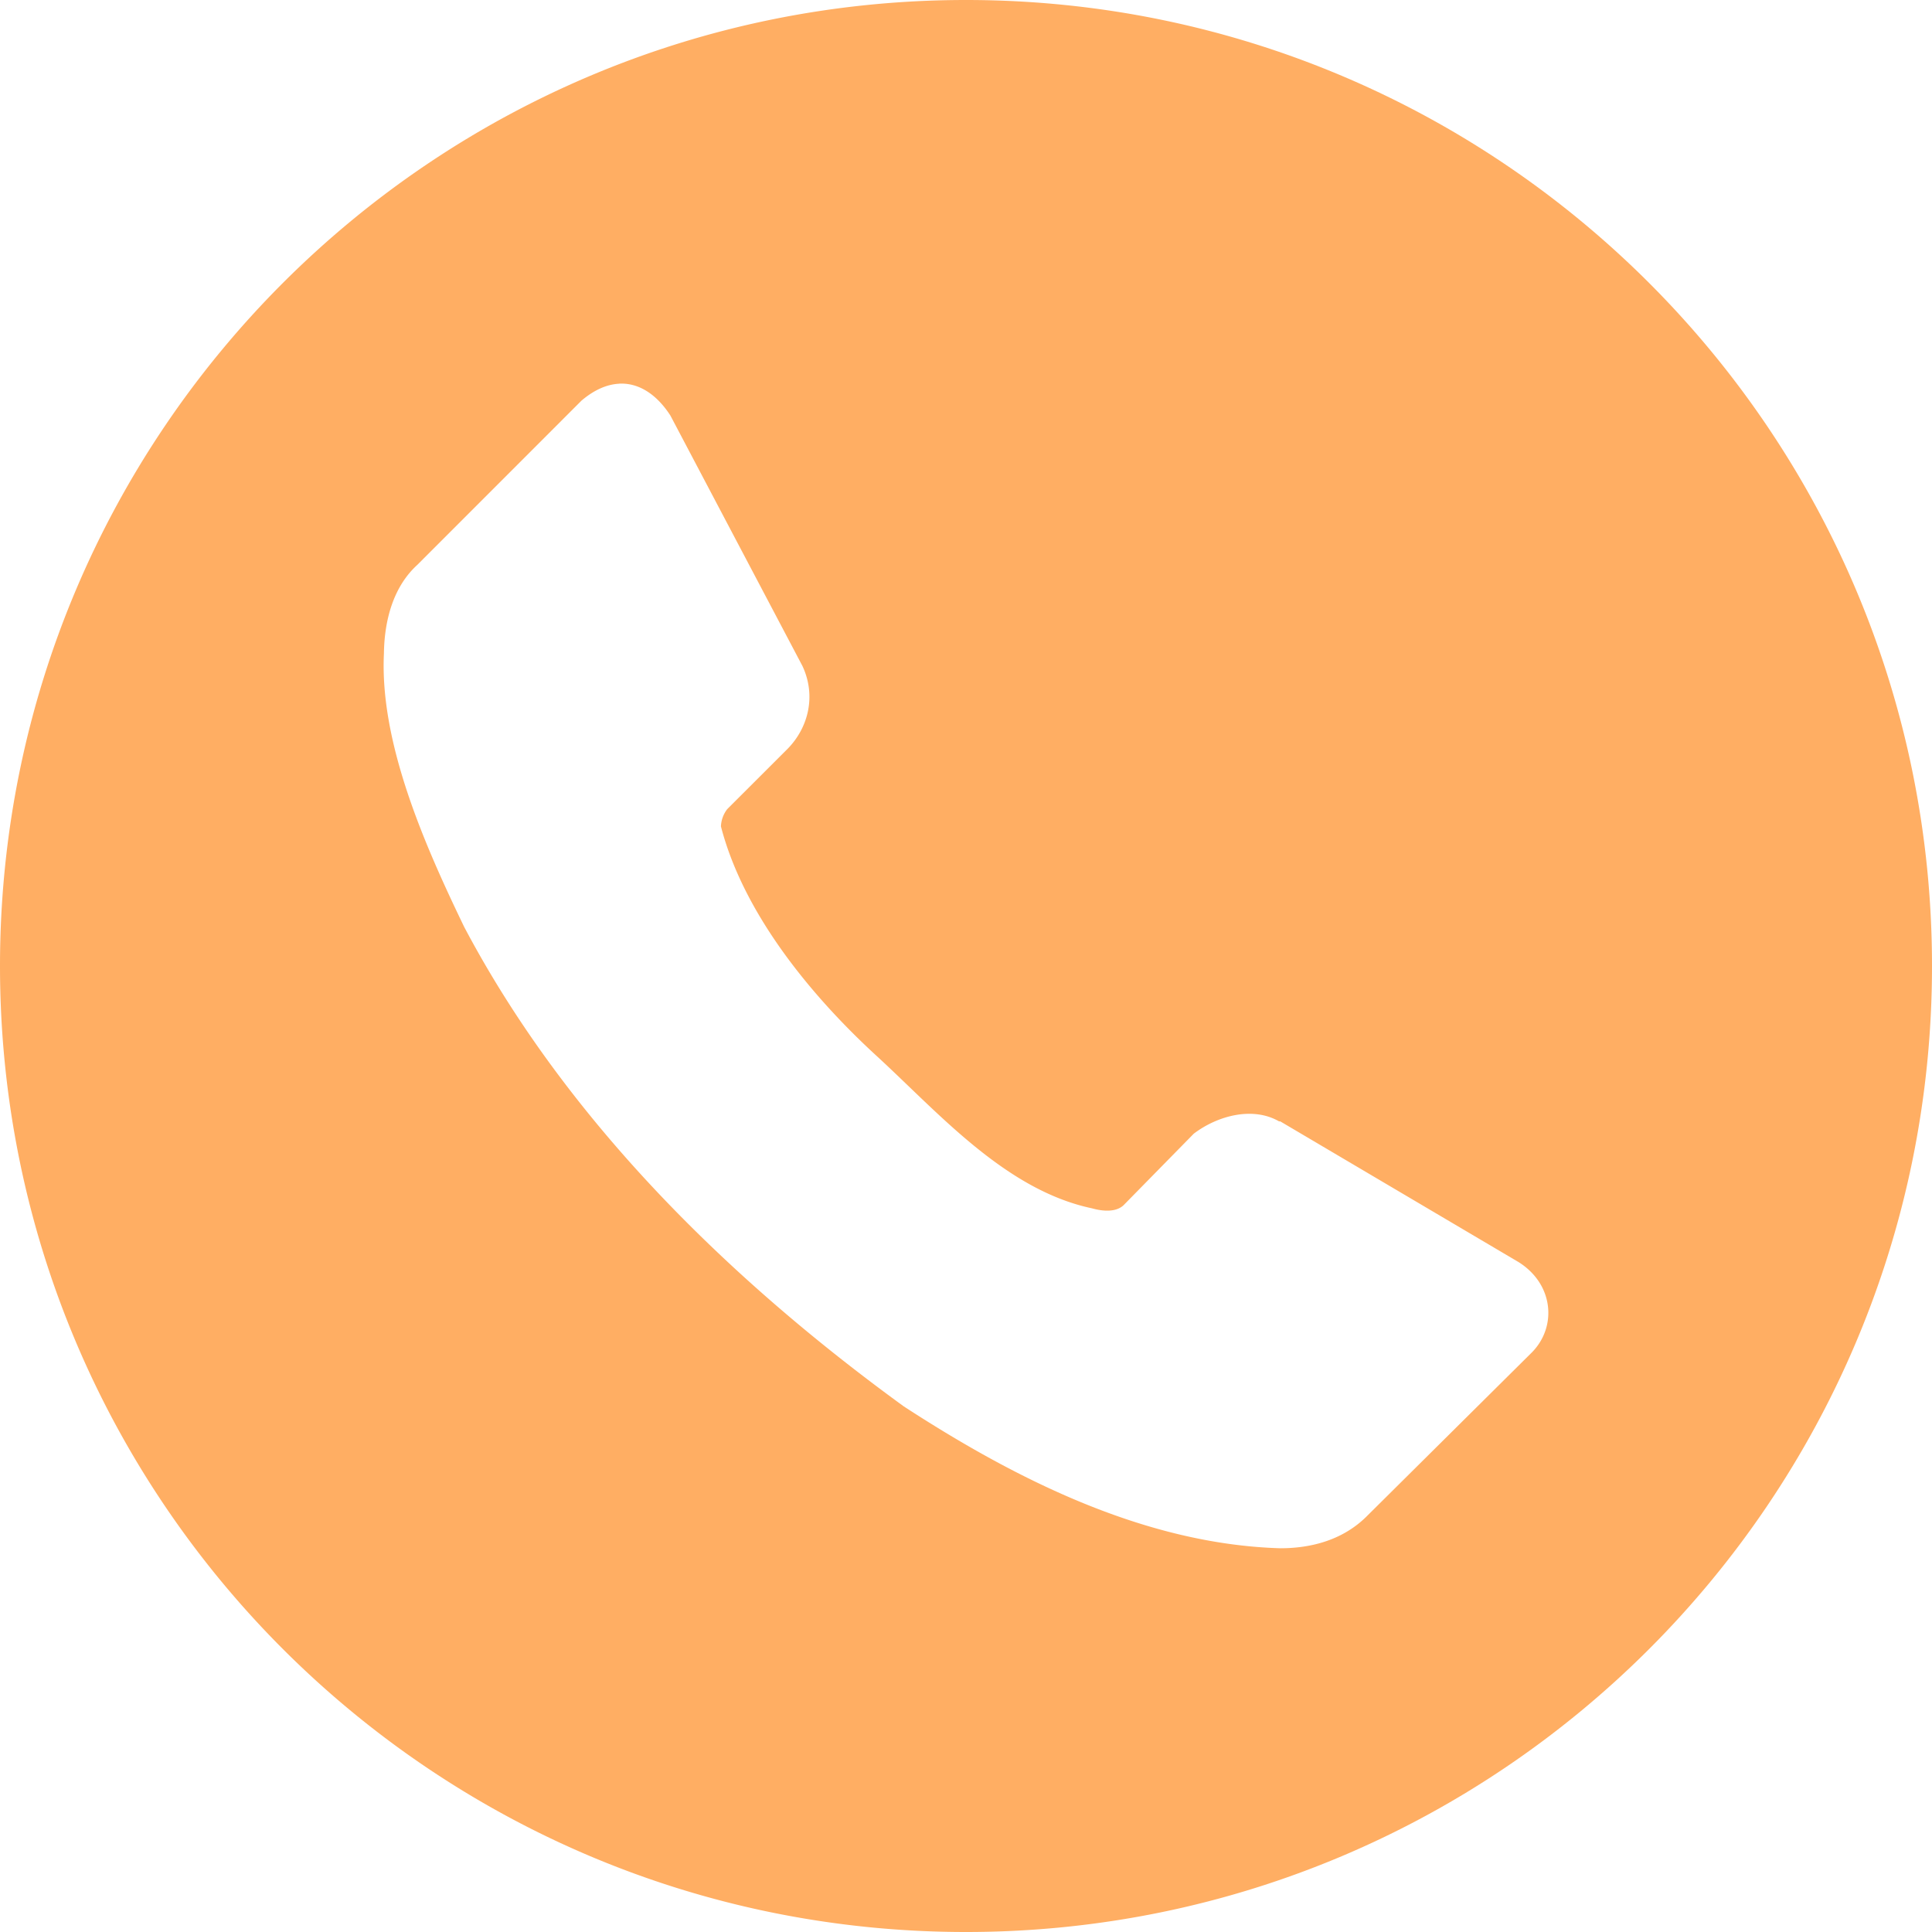 <svg width="32" height="32" viewBox="0 0 32 32" fill="none" xmlns="http://www.w3.org/2000/svg"><path d="M16 0C7.163 0 0 7.163 0 16s7.163 16 16 16 16-7.163 16-16S24.837 0 16 0m-5.75 6.355c.33-.019.628.178.854.528l2.187 4.148c.23.492.1 1.018-.244 1.37l-1.002 1.001a.5.5 0 0 0-.104.286c.385 1.487 1.55 2.859 2.579 3.802 1.028.944 2.133 2.221 3.568 2.524.177.05.395.067.521-.051l1.164-1.186c.402-.304.983-.452 1.413-.203h.02l3.946 2.33c.58.363.64 1.066.225 1.492l-2.719 2.698c-.401.412-.935.55-1.453.55-2.292-.068-4.457-1.193-6.236-2.35-2.92-2.123-5.598-4.758-7.28-7.94-.644-1.335-1.402-3.038-1.33-4.528.007-.56.158-1.11.553-1.47l2.719-2.72c.212-.18.421-.269.619-.28" fill="#FFAE63"/></svg>